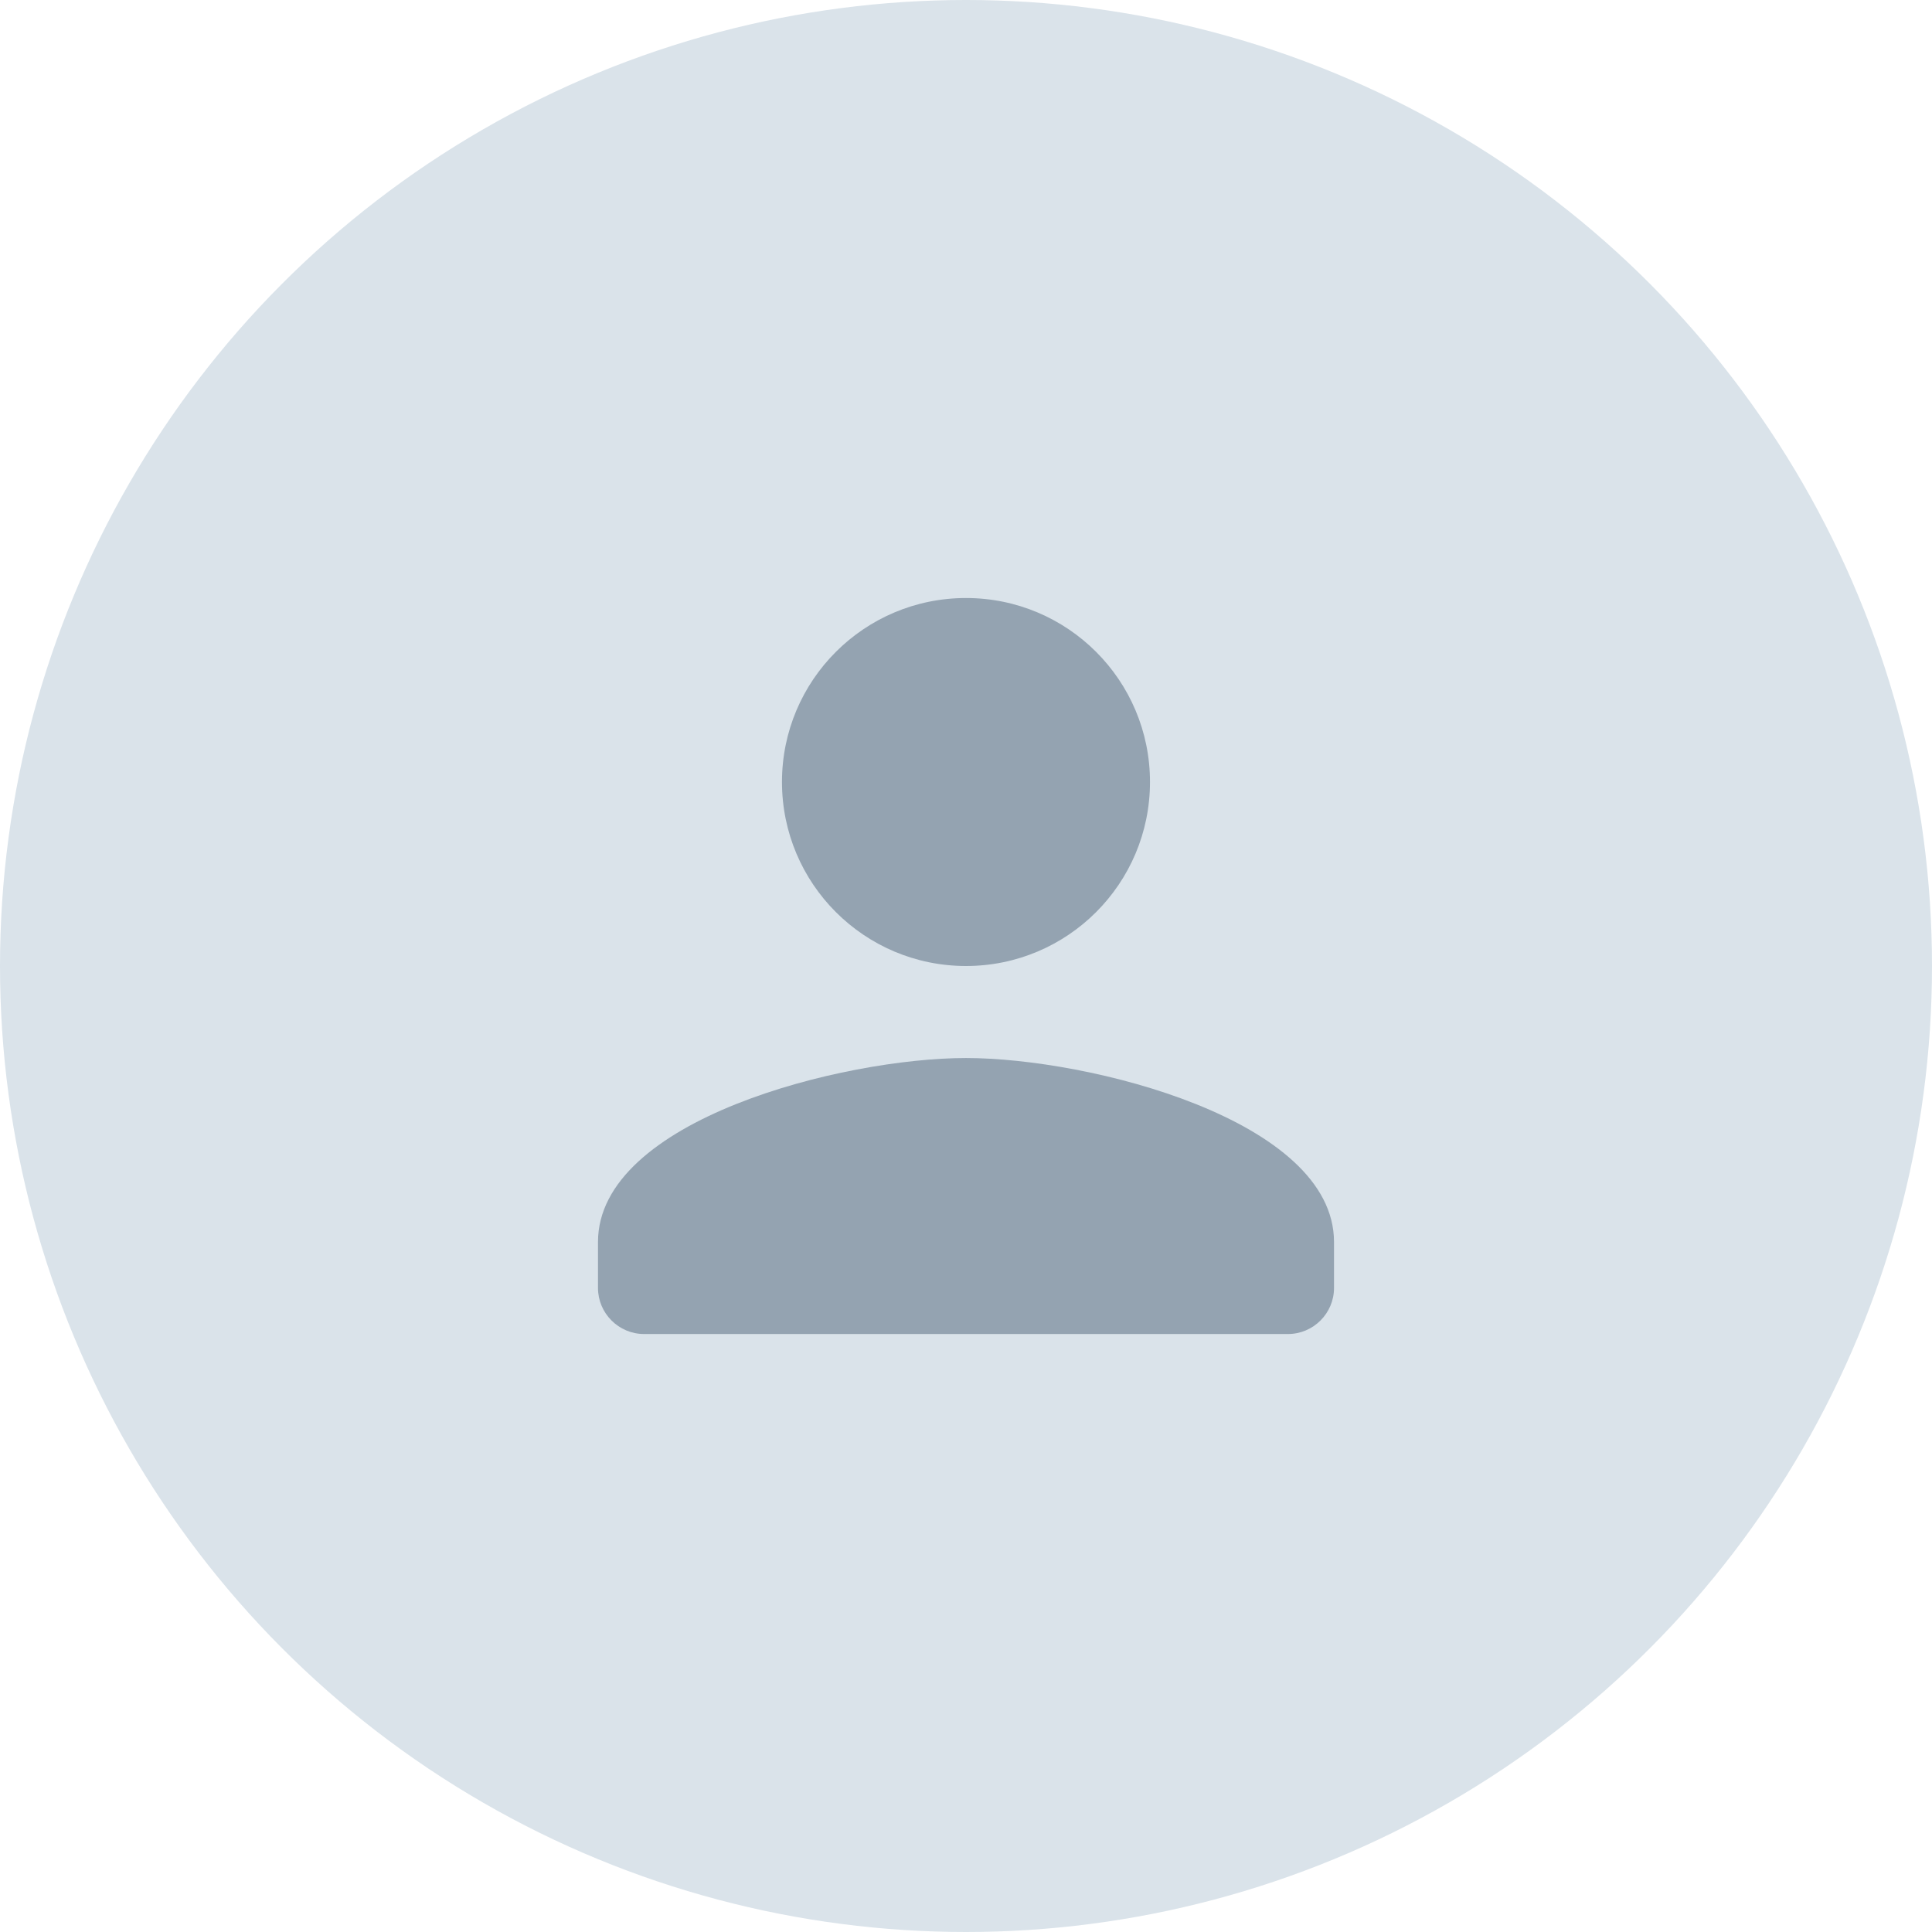 <svg width="60" height="60" viewBox="0 0 60 60" fill="none" xmlns="http://www.w3.org/2000/svg">
<g clip-path="url(#clip0_27_993)">
<circle cx="30" cy="30" r="30" fill="#DAE3EA"/>
<path d="M30 32.858C33.815 32.858 41.429 34.772 41.429 38.572V40C41.429 40.786 40.786 41.429 40 41.429H20C19.215 41.429 18.572 40.786 18.571 40V38.572C18.571 34.772 26.186 32.858 30 32.858ZM30 18.572C33.157 18.572 35.714 21.128 35.714 24.285C35.714 27.442 33.157 30 30 30C26.843 30 24.285 27.442 24.285 24.285C24.285 21.128 26.843 18.572 30 18.572Z" fill="#94A3B1"/>
</g>
<defs>
<clipPath id="clip0_27_993">
<rect width="60" height="60" fill="white"/>
</clipPath>
</defs>
</svg>
